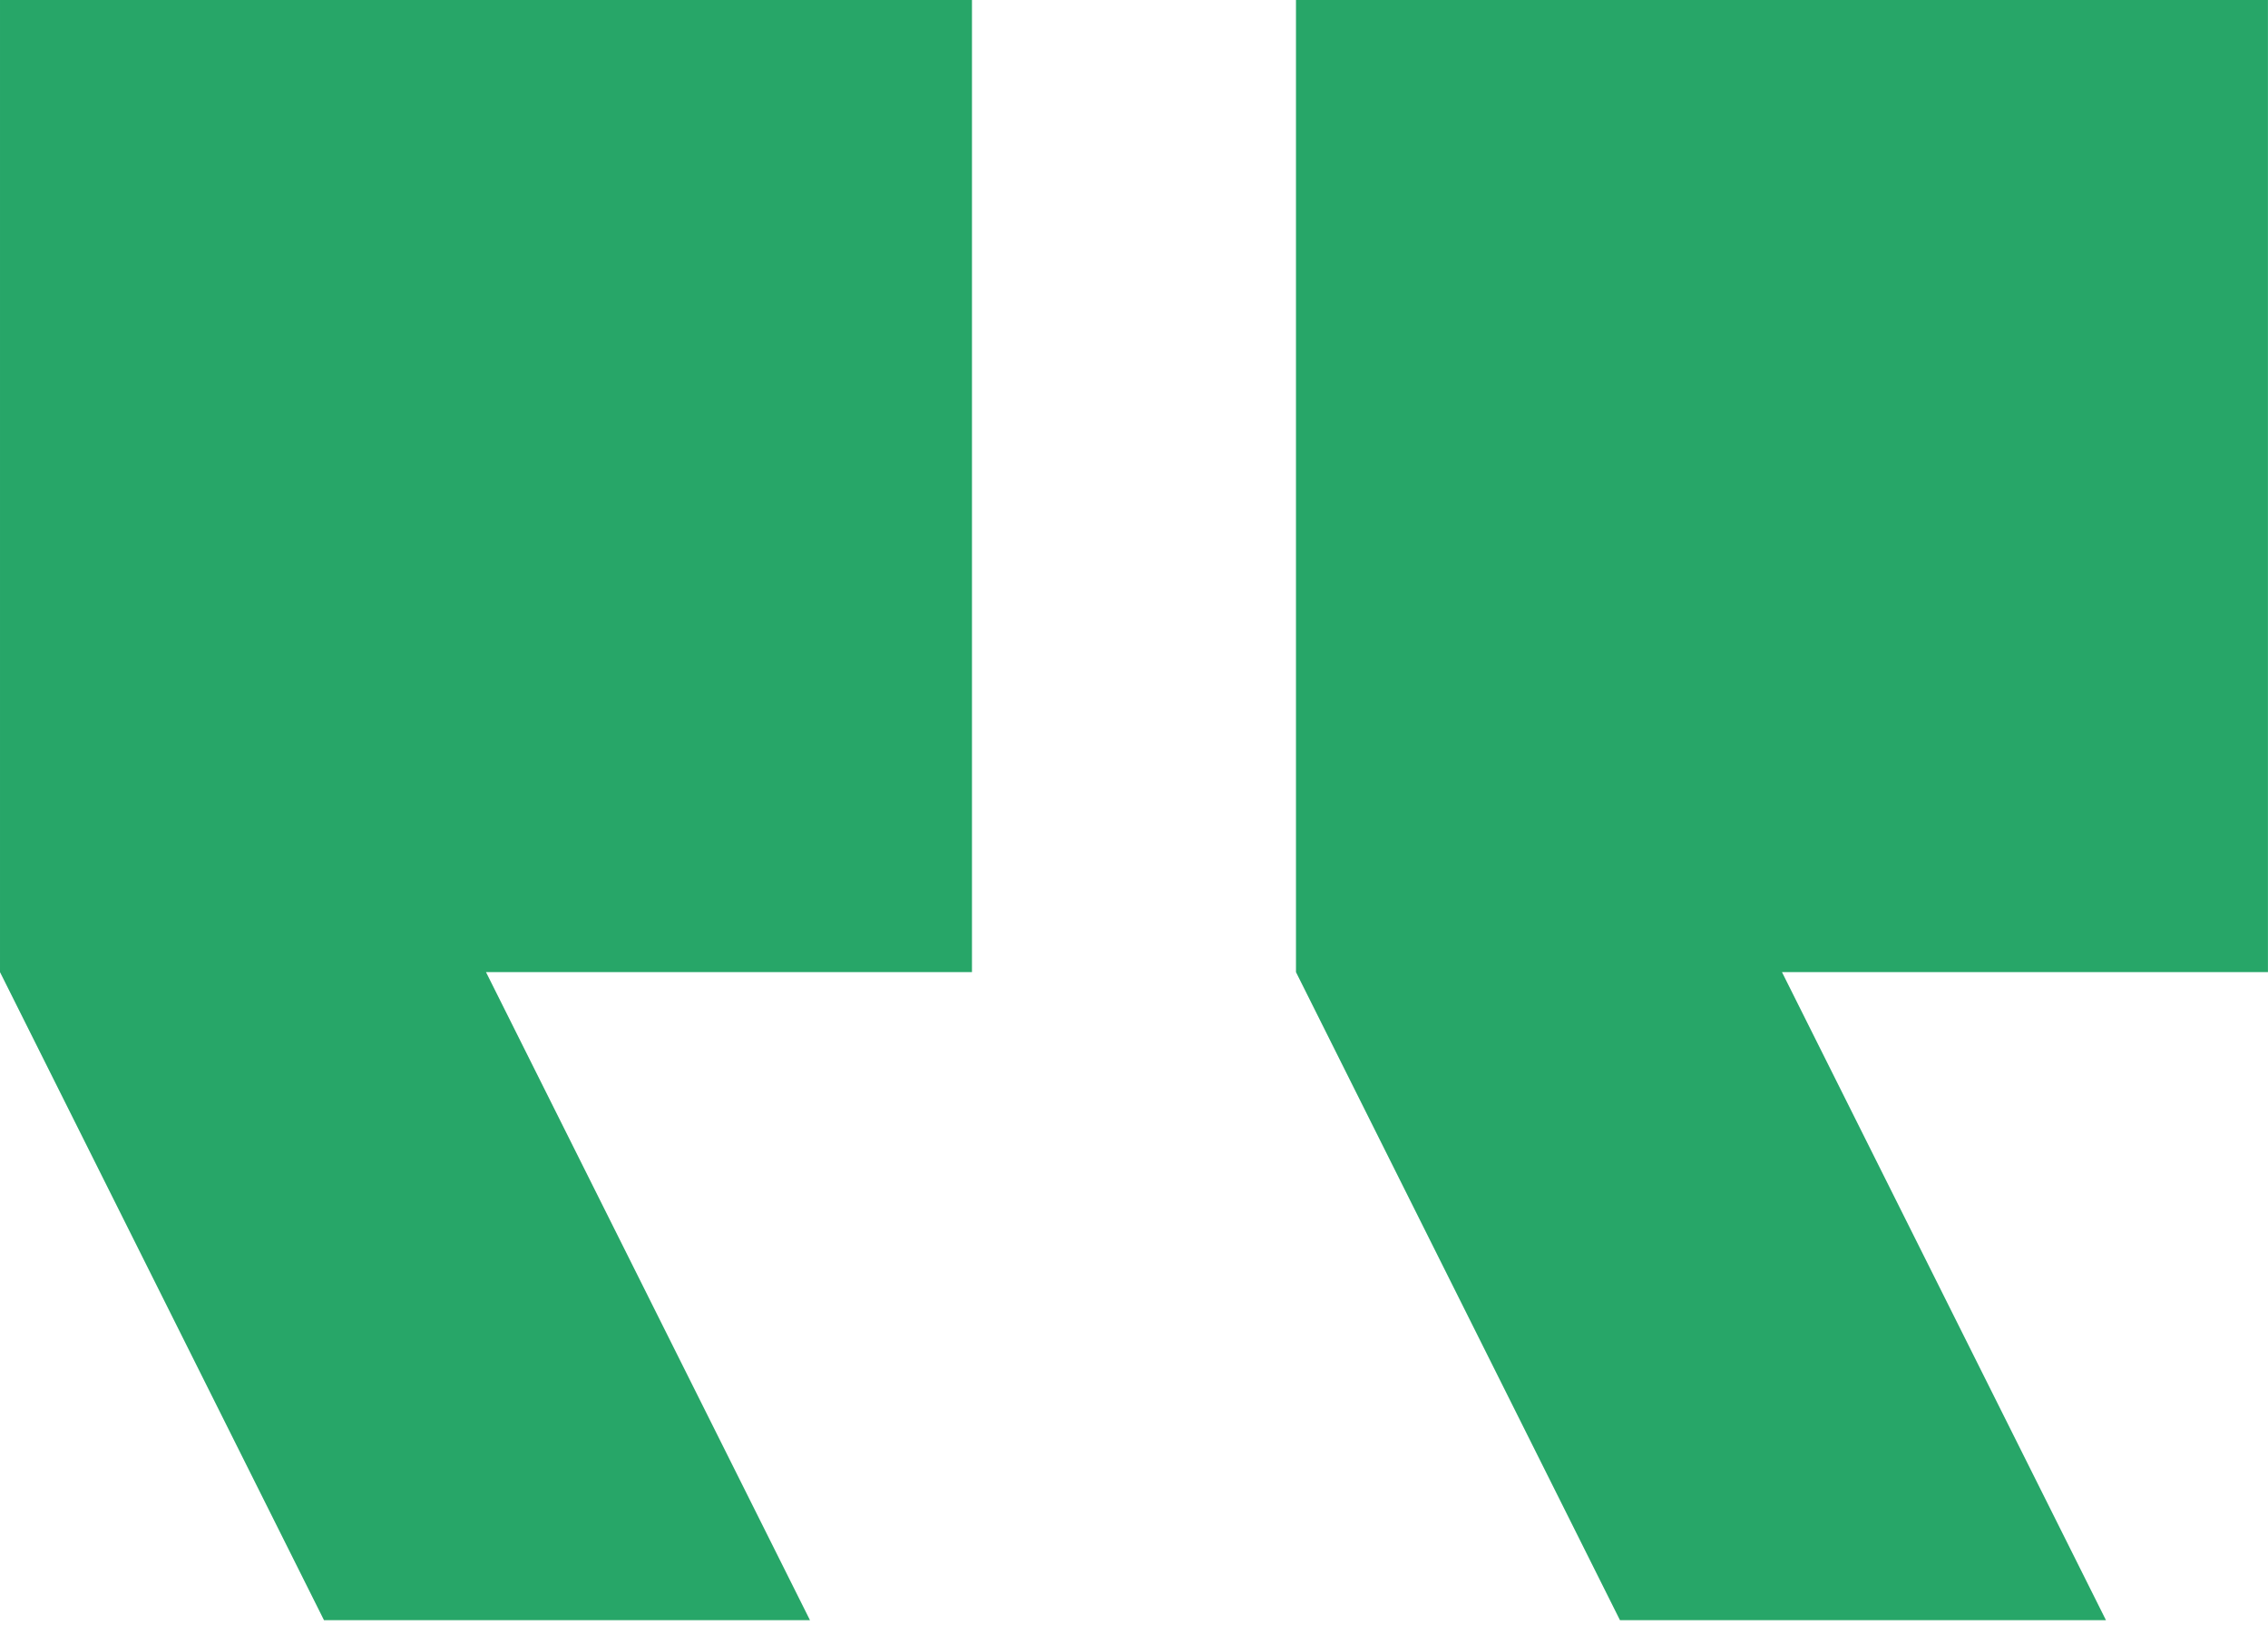 <svg width="43" height="31" viewBox="0 0 43 31" fill="none" xmlns="http://www.w3.org/2000/svg">
<path d="M42.999 18.428H33.785L39.928 30.714H30.714L24.571 18.428V0H42.999V18.428Z" fill="#27A668"/>
<path d="M18.428 0V18.428H9.214L15.357 30.714H6.143L4.00543e-05 18.428V0H18.428Z" fill="#27A668"/>
</svg>
